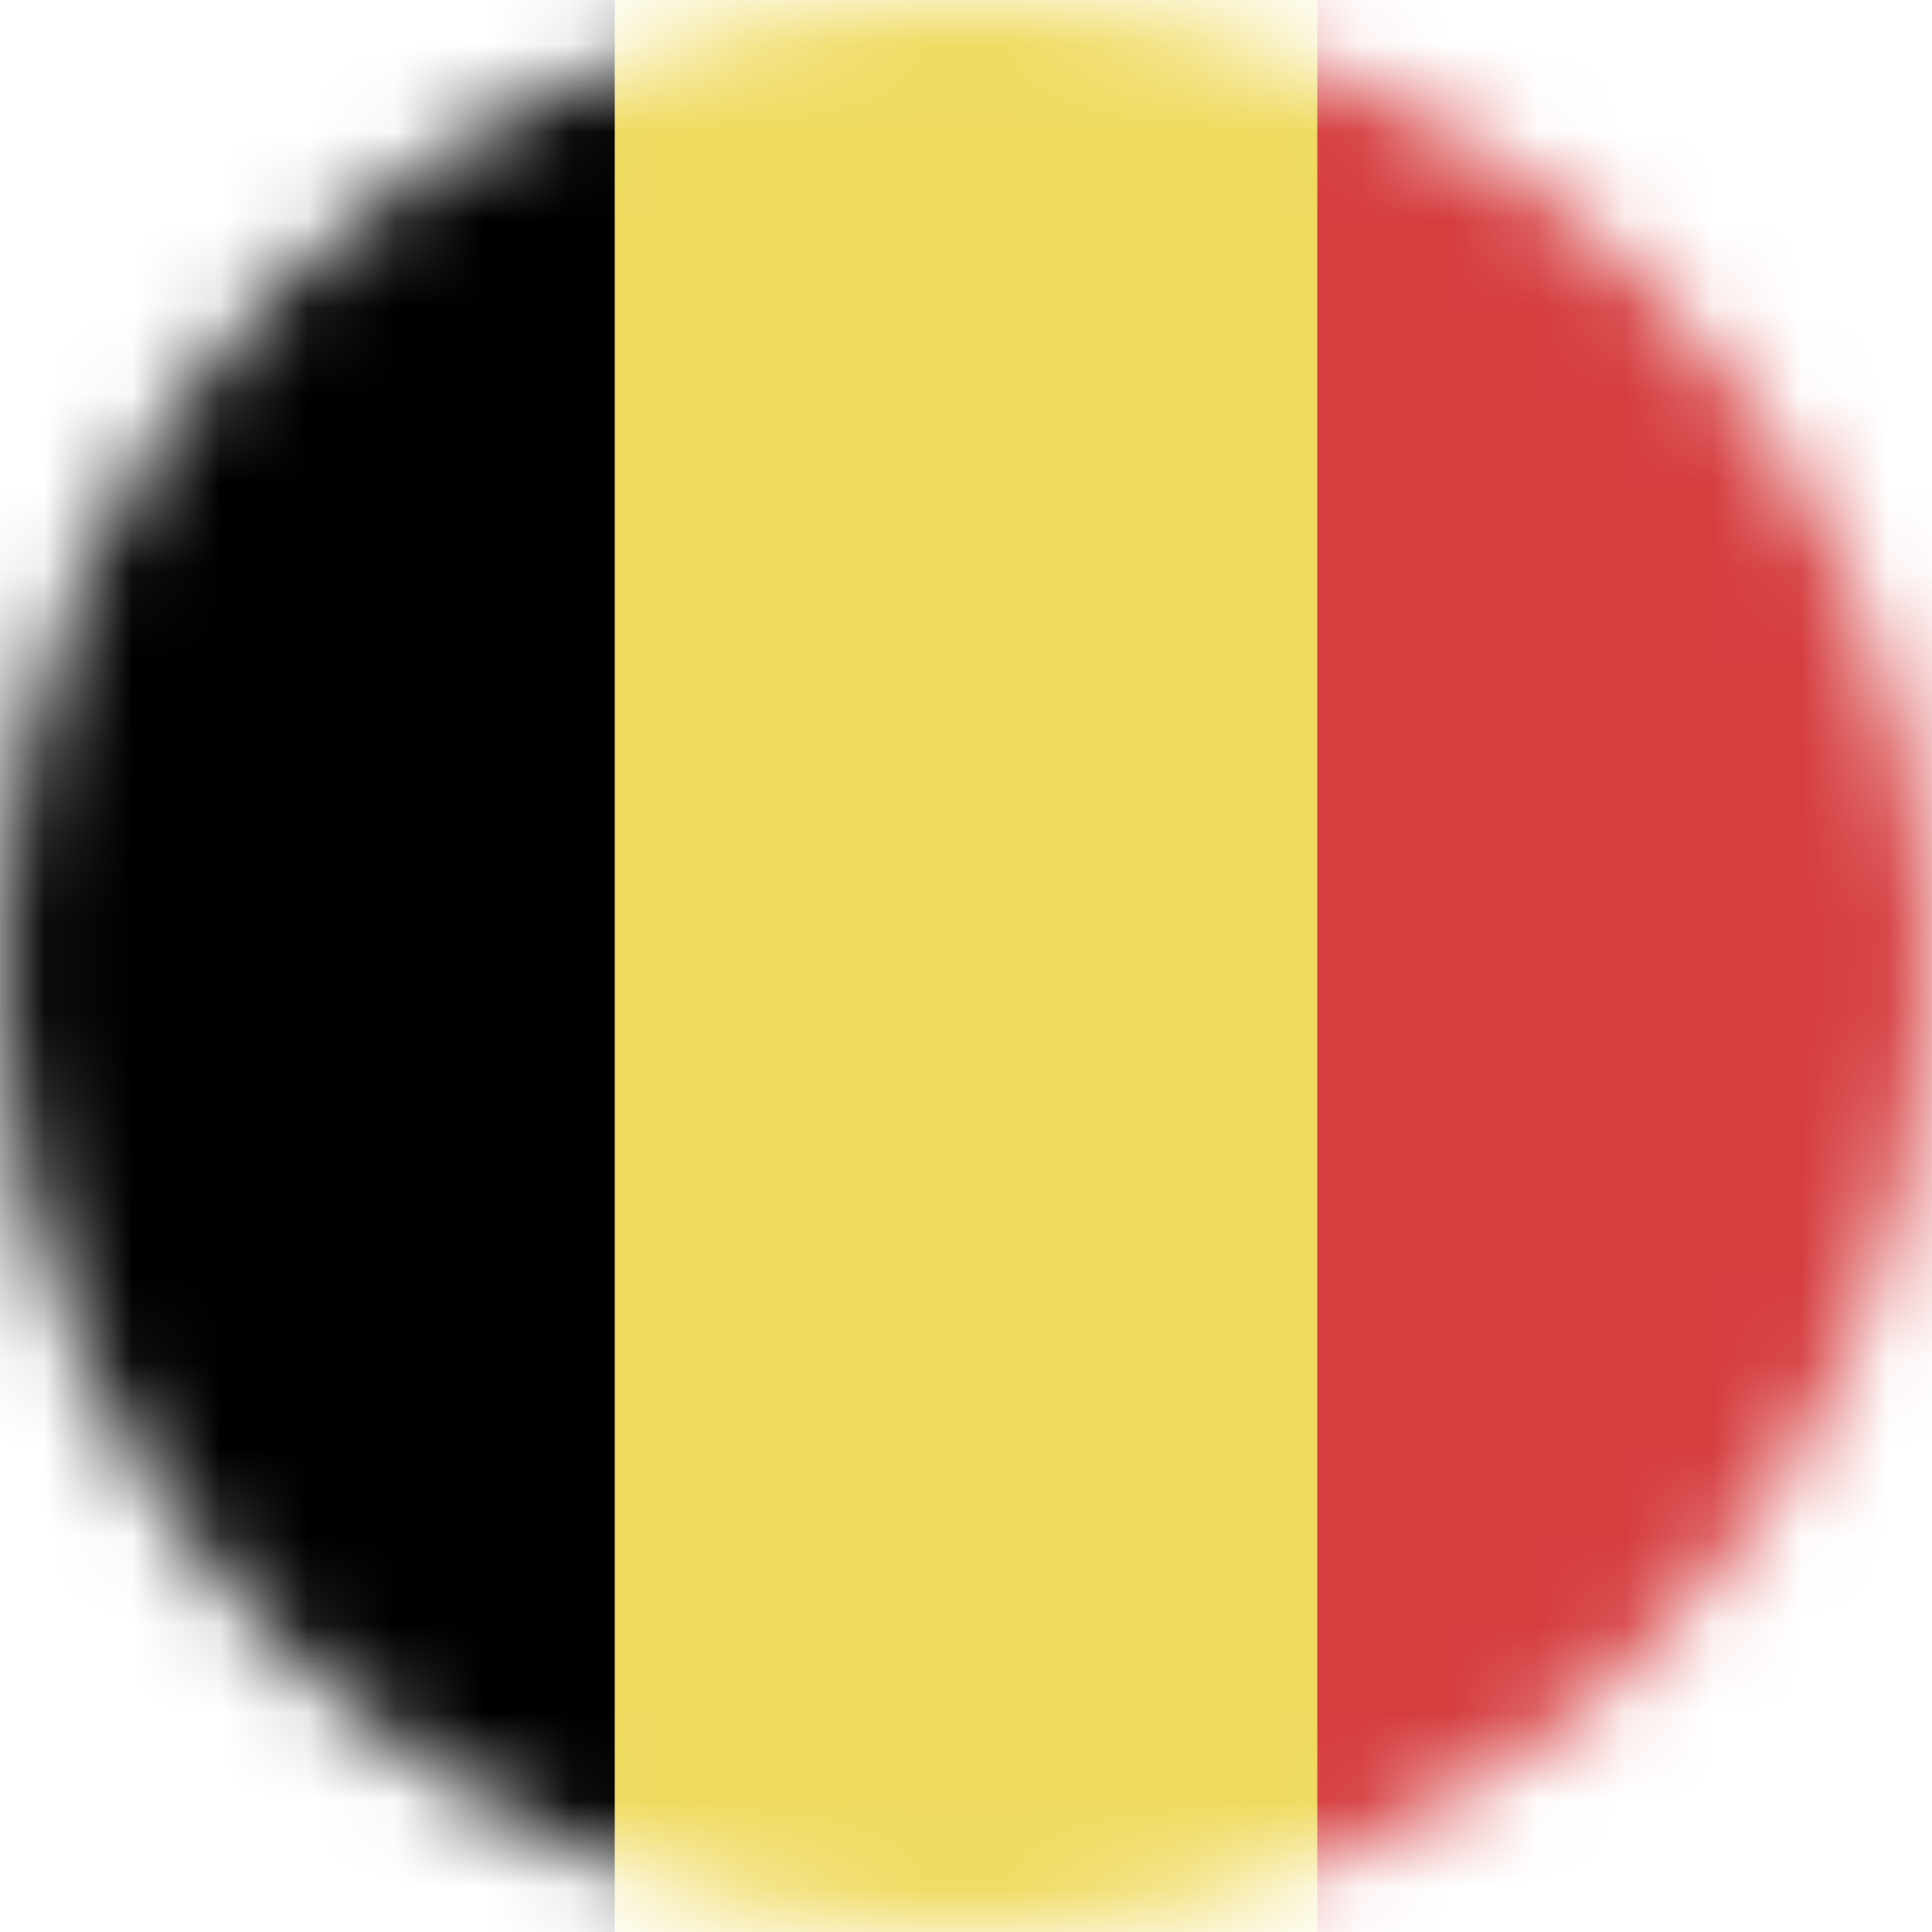 <svg width="22" height="22" viewBox="0 0 22 22" fill="none" xmlns="http://www.w3.org/2000/svg">
<mask id="mask0" mask-type="alpha" maskUnits="userSpaceOnUse" x="0" y="0" width="22" height="22">
<path d="M11 22C17.075 22 22 17.075 22 11C22 4.925 17.075 0 11 0C4.925 0 0 4.925 0 11C0 17.075 4.925 22 11 22Z" fill="white"/>
</mask>
<g mask="url(#mask0)">
<path d="M0 0H7.333V22H0V0Z" fill="black"/>
<path d="M14.667 0H22V22H14.667V0Z" fill="#D53D3F"/>
<path d="M7 0H15V22H7V0Z" fill="#EFDA5E"/>
</g>
</svg>
